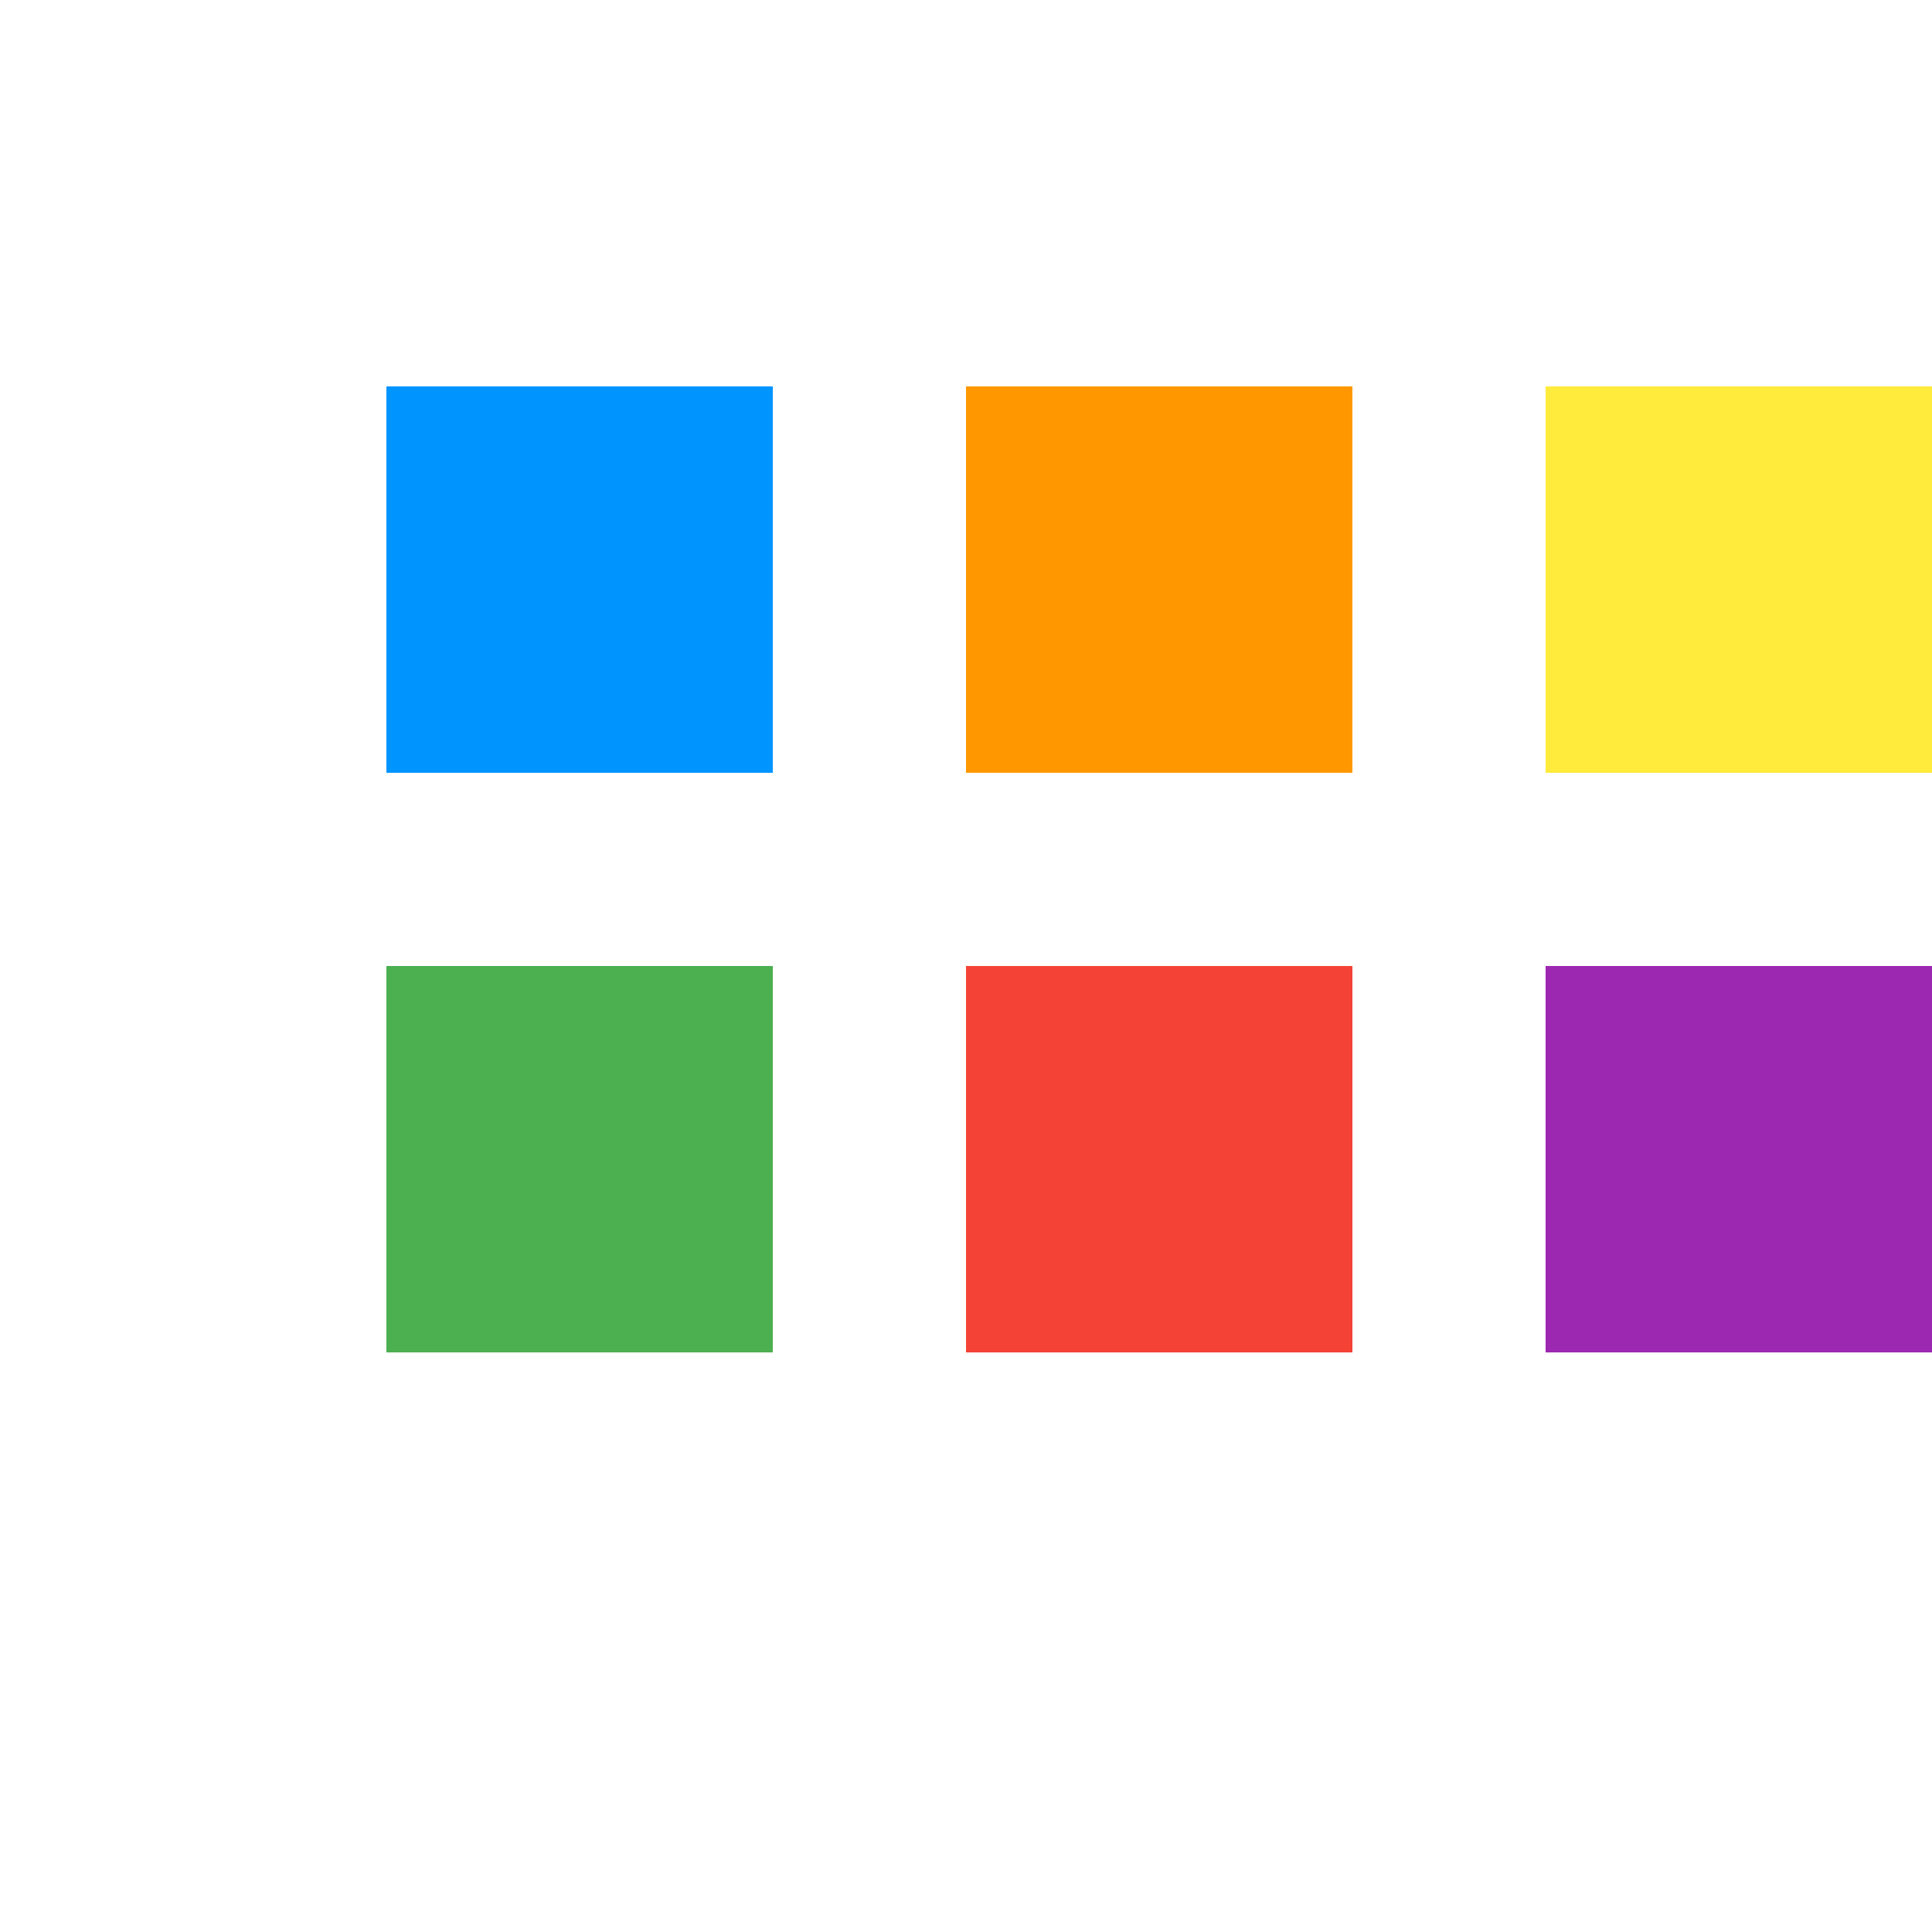 <!--

Generated by DrawGPT.
Free, open source, AI generated images in SVG, PNG, and HTML Canvas format.
https://drawgpt.ai

Created: 2023-09-26T23:09:47.379Z
Link: https://drawgpt.ai/prompt/69782/

-->
<svg xmlns="http://www.w3.org/2000/svg" xmlns:xlink="http://www.w3.org/1999/xlink" width="500" height="500"><defs/><g><rect fill="#0094FF" stroke="none" x="100" y="100" width="100" height="100"/><rect fill="#FF9800" stroke="none" x="250" y="100" width="100" height="100"/><rect fill="#FFEB3B" stroke="none" x="400" y="100" width="100" height="100"/><rect fill="#4CAF50" stroke="none" x="100" y="250" width="100" height="100"/><rect fill="#F44336" stroke="none" x="250" y="250" width="100" height="100"/><rect fill="#9C27B0" stroke="none" x="400" y="250" width="100" height="100"/></g></svg>